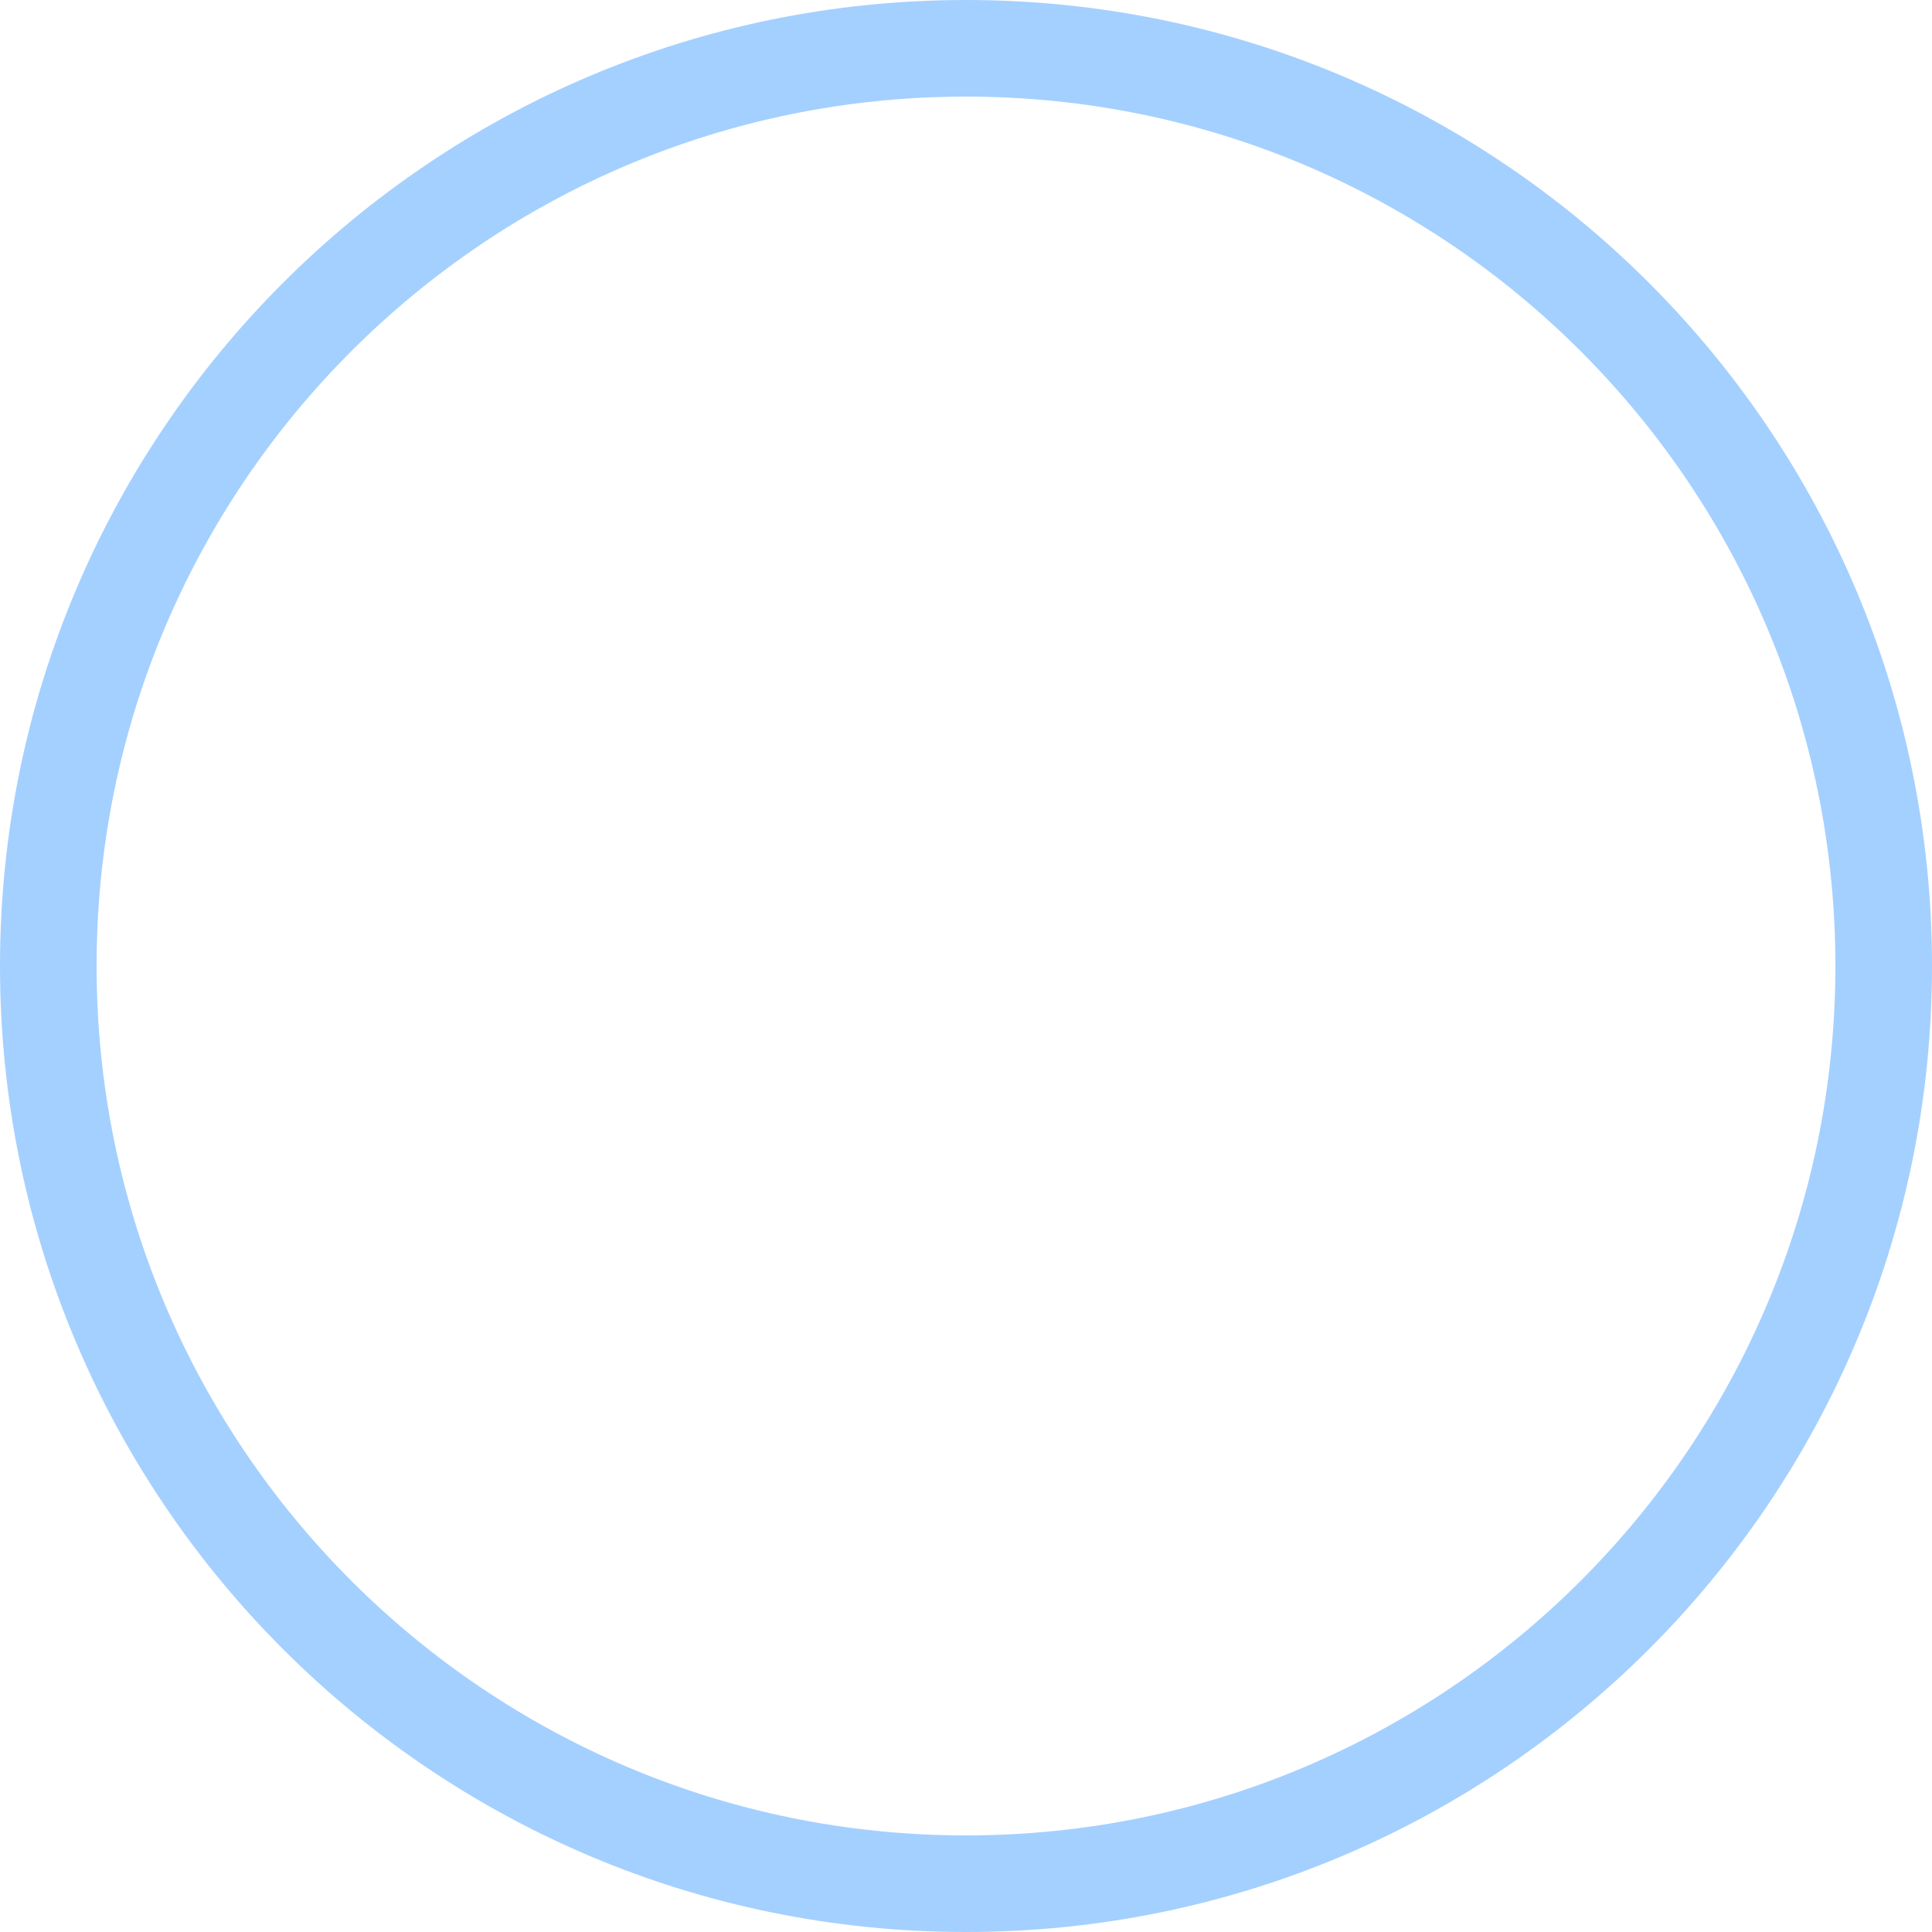 <?xml version="1.0" encoding="UTF-8"?> <svg xmlns="http://www.w3.org/2000/svg" width="174" height="174" viewBox="0 0 174 174" fill="none"> <path d="M174 87C174 135.049 135.049 174 87 174C38.951 174 0 135.049 0 87C0 38.951 38.951 0 87 0C135.049 0 174 38.951 174 87ZM8.7 87C8.7 130.244 43.756 165.3 87 165.3C130.244 165.3 165.3 130.244 165.3 87C165.3 43.756 130.244 8.7 87 8.7C43.756 8.7 8.7 43.756 8.7 87Z" fill="#A4D0FF"></path> </svg> 